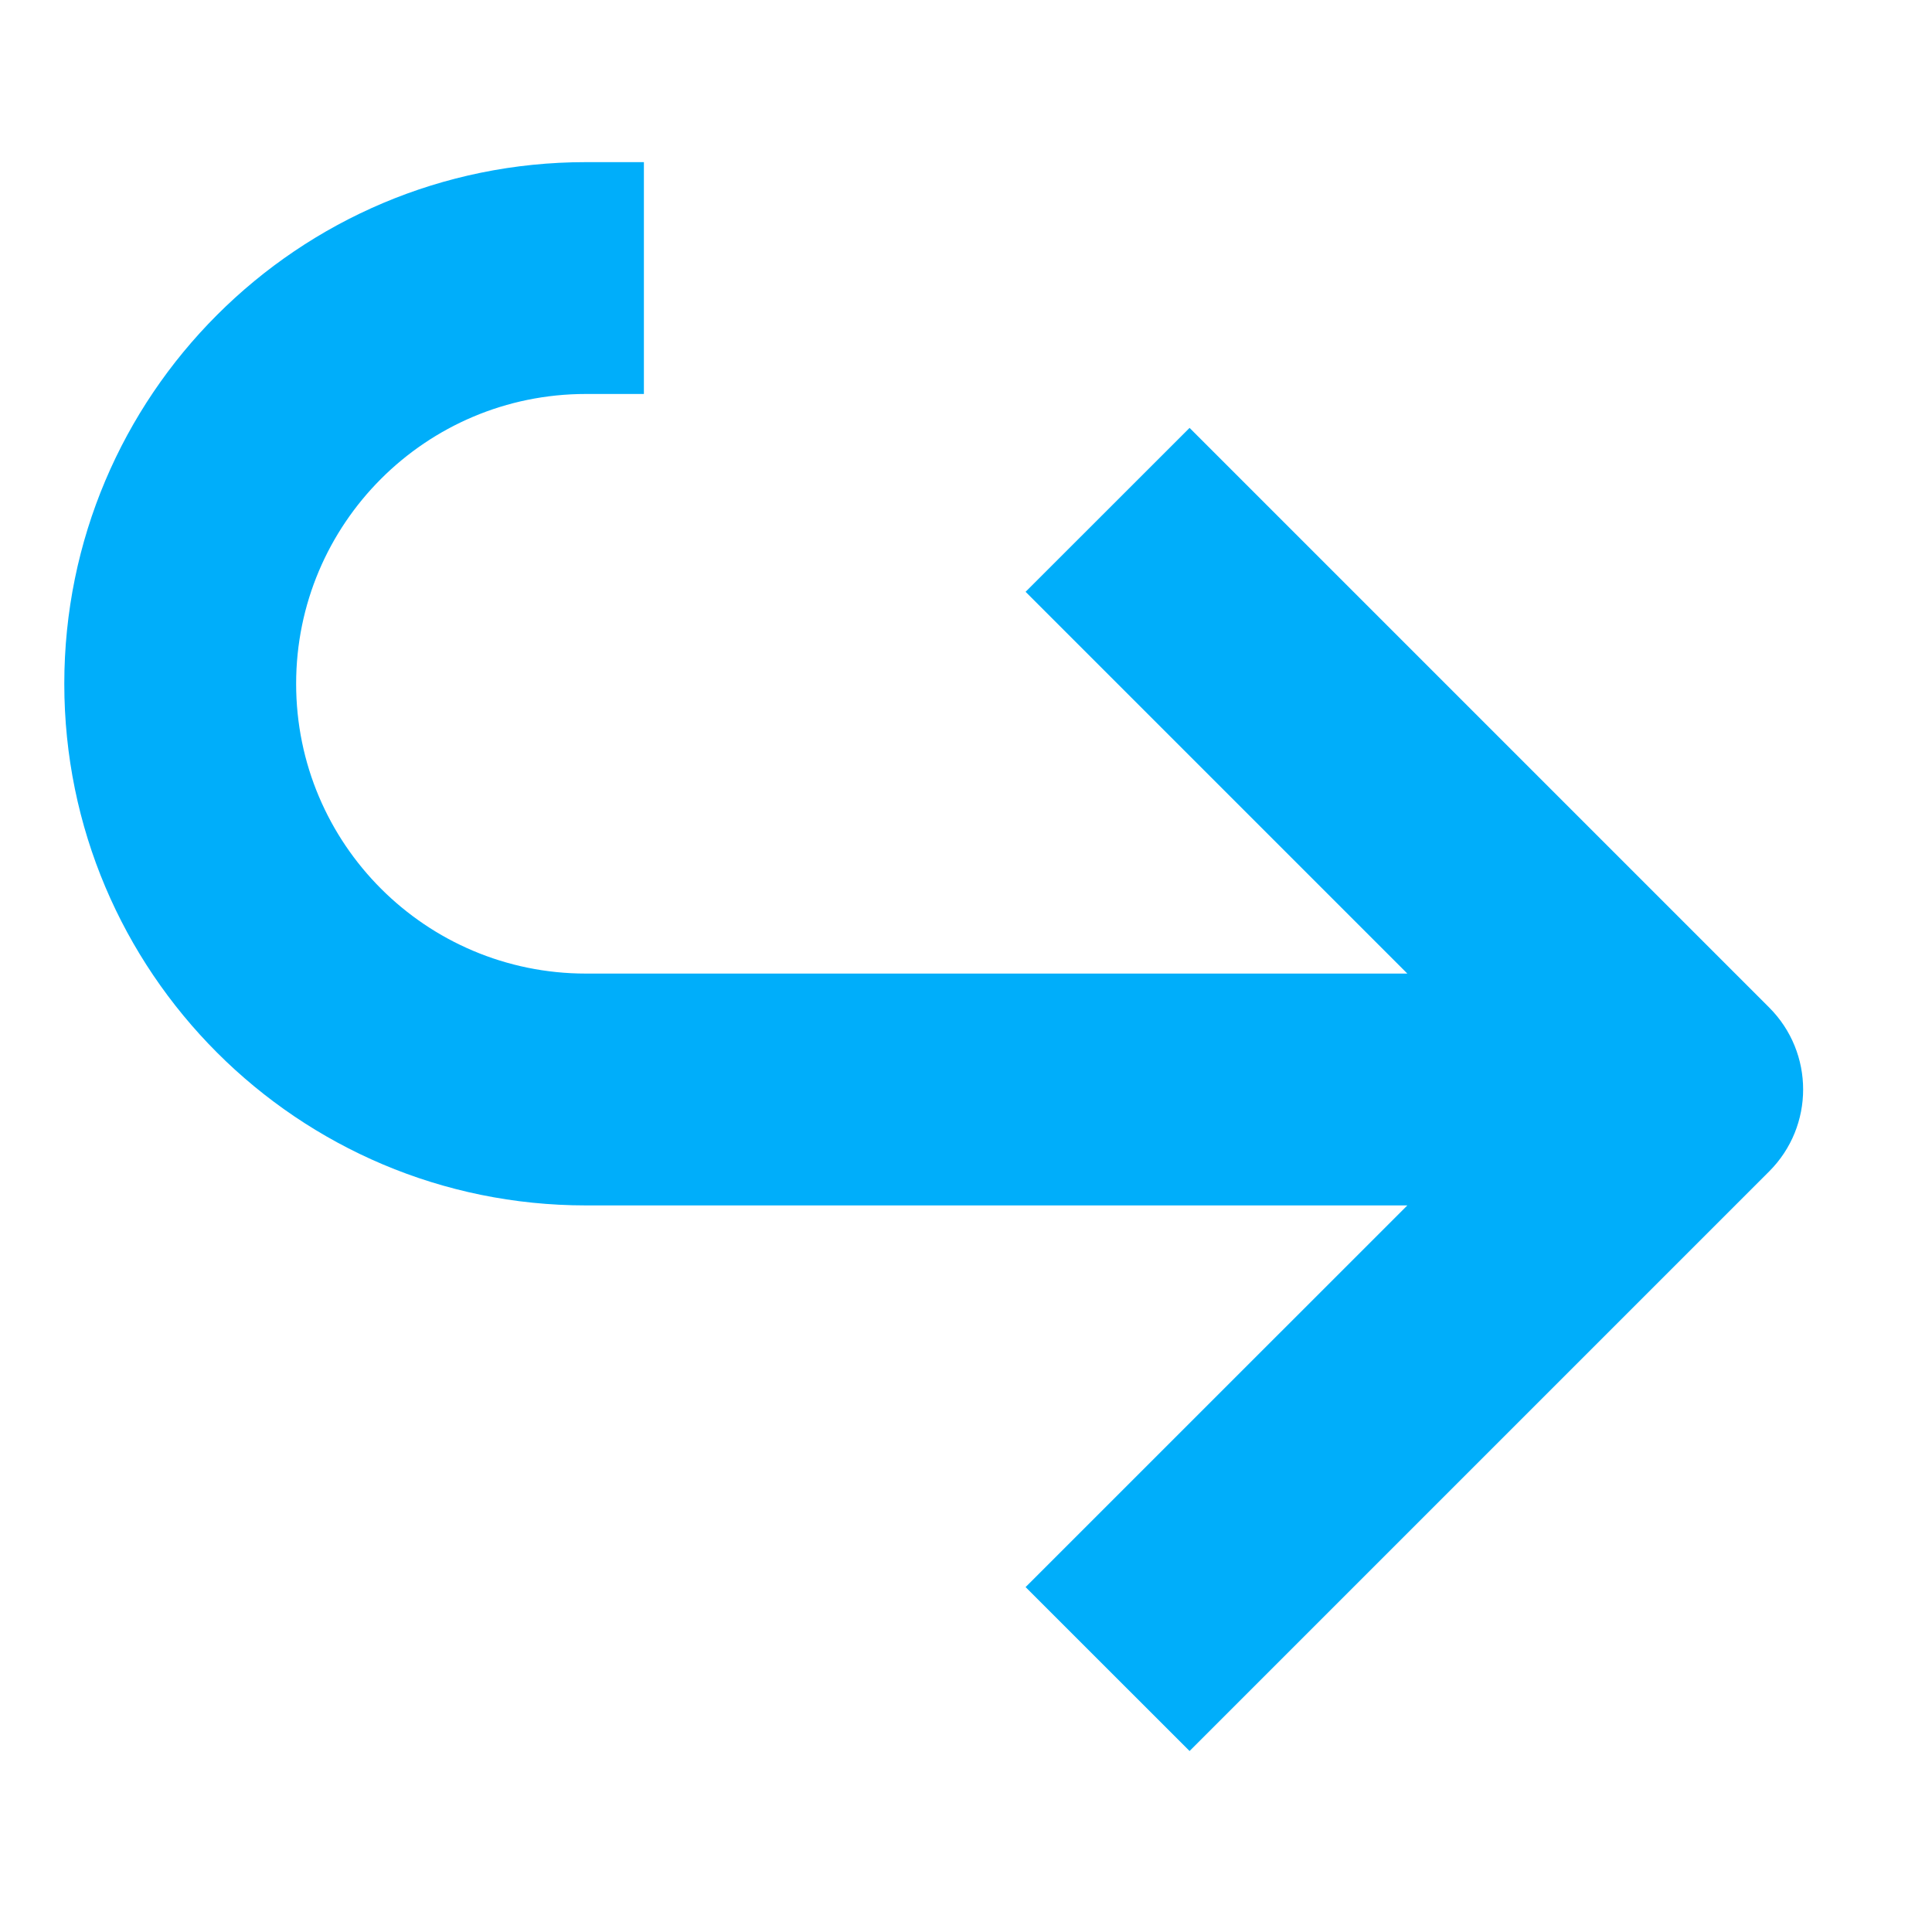 <?xml version="1.0" encoding="UTF-8"?> <svg xmlns="http://www.w3.org/2000/svg" width="25" height="25" viewBox="0 0 25 25" fill="none"><g clip-path="url(#clip0_7004_10663)"><path fill-rule="evenodd" clip-rule="evenodd" d="M0.832 8.848C0.832 5.12 3.854 2.098 7.582 2.098H8.332V5.098H7.582C5.511 5.098 3.832 6.777 3.832 8.848C3.832 10.919 5.511 12.598 7.582 12.598H18.211L13.271 7.658L15.393 5.537L22.893 13.037C23.479 13.623 23.479 14.572 22.893 15.158L15.393 22.658L13.271 20.537L18.211 15.598H7.582C3.854 15.598 0.832 12.576 0.832 8.848Z" fill="#00AEFA"></path></g><defs><clipPath id="clip0_7004_10663"><rect width="24" height="24" fill="white" transform="translate(0.832 0.598)"></rect></clipPath></defs></svg> 